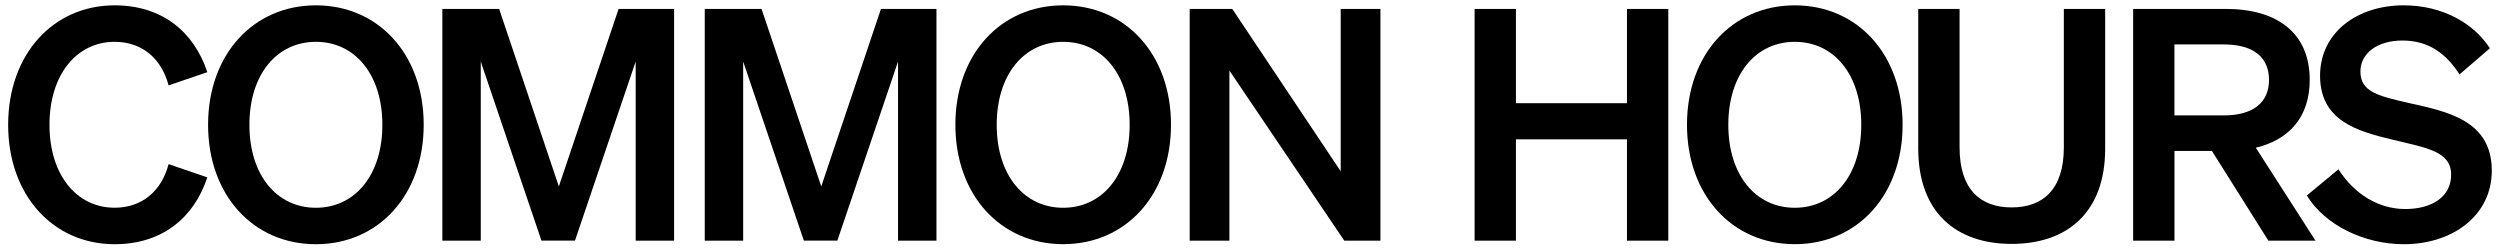 <?xml version="1.0" encoding="utf-8"?>
<!-- Generator: Adobe Illustrator 28.0.0, SVG Export Plug-In . SVG Version: 6.00 Build 0)  -->
<svg version="1.1" id="Layer_1" xmlns="http://www.w3.org/2000/svg" xmlns:xlink="http://www.w3.org/1999/xlink" x="0px" y="0px"
	 viewBox="0 0 557.71 55.48" style="enable-background:new 0 0 557.71 55.48;" xml:space="preserve">
<g>
	<path d="M25.58,46.34c6.05,0,10.44-3.67,12.03-9.72l8.64,2.95c-3.02,9.15-10.23,14.91-20.67,14.91
		c-13.75,0-23.76-10.94-23.76-26.64S11.83,1.19,25.58,1.19c10.44,0,17.64,5.76,20.67,14.91l-8.64,2.95
		C36.02,13,31.63,9.33,25.58,9.33c-8.5,0-14.54,7.34-14.54,18.51C11.03,39,17.08,46.34,25.58,46.34z"/>
	<path d="M70.47,1.19c13.97,0,24.05,10.95,24.05,26.64S84.44,54.48,70.47,54.48S46.42,43.53,46.42,27.84S56.5,1.19,70.47,1.19z
		 M70.47,9.33c-8.71,0-14.83,7.27-14.83,18.51s6.12,18.51,14.83,18.51S85.3,39.07,85.3,27.84S79.18,9.33,70.47,9.33z"/>
	<path d="M120.79,53.69l-13.54-39.96v39.96h-8.57V1.99h12.67l13.32,39.6L138,1.99h12.38v51.7h-8.57V13.72l-13.54,39.96H120.79z"/>
	<path d="M179.33,53.69l-13.54-39.96v39.96h-8.57V1.99h12.67l13.32,39.6l13.32-39.6h12.38v51.7h-8.57V13.72l-13.54,39.96H179.33z"/>
	<path d="M237.18,1.19c13.97,0,24.05,10.95,24.05,26.64s-10.08,26.64-24.05,26.64s-24.05-10.94-24.05-26.64S223.21,1.19,237.18,1.19
		z M237.18,9.33c-8.71,0-14.83,7.27-14.83,18.51s6.12,18.51,14.83,18.51s14.83-7.27,14.83-18.51S245.89,9.33,237.18,9.33z"/>
	<path d="M307.95,53.69h-8.06l-25.63-37.95v37.95h-8.86V1.99h9.5l24.19,36.22V1.99h8.86V53.69z"/>
	<path d="M372.17,1.99v51.7h-9.22V31.08h-24.77v22.61h-9.22V1.99h9.22v21.03h24.77V1.99H372.17z"/>
	<path d="M400.39,1.19c13.97,0,24.05,10.95,24.05,26.64s-10.08,26.64-24.05,26.64c-13.97,0-24.05-10.94-24.05-26.64
		S386.42,1.19,400.39,1.19z M400.39,9.33c-8.71,0-14.83,7.27-14.83,18.51s6.12,18.51,14.83,18.51s14.83-7.27,14.83-18.51
		S409.1,9.33,400.39,9.33z"/>
	<path d="M427.93,33.16V1.99h9.22v30.89c0,9.43,4.68,13.39,11.59,13.39c6.98,0,11.67-3.96,11.67-13.39V1.99h9.22v31.18
		c0,14.26-8.5,21.24-20.88,21.24C436.43,54.41,427.93,47.42,427.93,33.16z"/>
	<path d="M485.09,53.69h-9.22V1.99h20.67c11.52,0,18.72,5.4,18.72,15.84c0,8.14-4.46,13.32-12.03,15.12l13.32,20.74h-10.51
		l-12.6-20.02h-8.35V53.69z M496.03,25.75c6.62,0,10.15-2.88,10.15-7.92c0-5.11-3.53-7.92-10.15-7.92h-10.95v15.84H496.03z"/>
	<path d="M521.67,37.77c3.6,5.62,9,8.86,14.91,8.86c5.83,0,10.23-2.66,10.23-7.63c0-5.26-5.4-5.98-13.11-7.85
		c-7.78-1.87-16.13-4.18-16.13-14.26c0-9.58,8.21-15.7,18.65-15.7c8.86,0,15.77,4.18,19.23,9.58l-6.77,5.83
		c-2.88-4.46-6.7-7.56-12.75-7.56c-5.54,0-9.36,2.81-9.36,6.91c0,4.54,3.96,5.47,10.95,7.06c8.35,1.87,18.36,3.82,18.36,15.05
		c0,10.15-8.93,16.42-19.59,16.42c-8.86,0-17.64-4.25-21.67-10.87L521.67,37.77z"/>
</g>
<g>
</g>
<g>
</g>
<g>
</g>
<g>
</g>
<g>
</g>
<g>
</g>
</svg>
